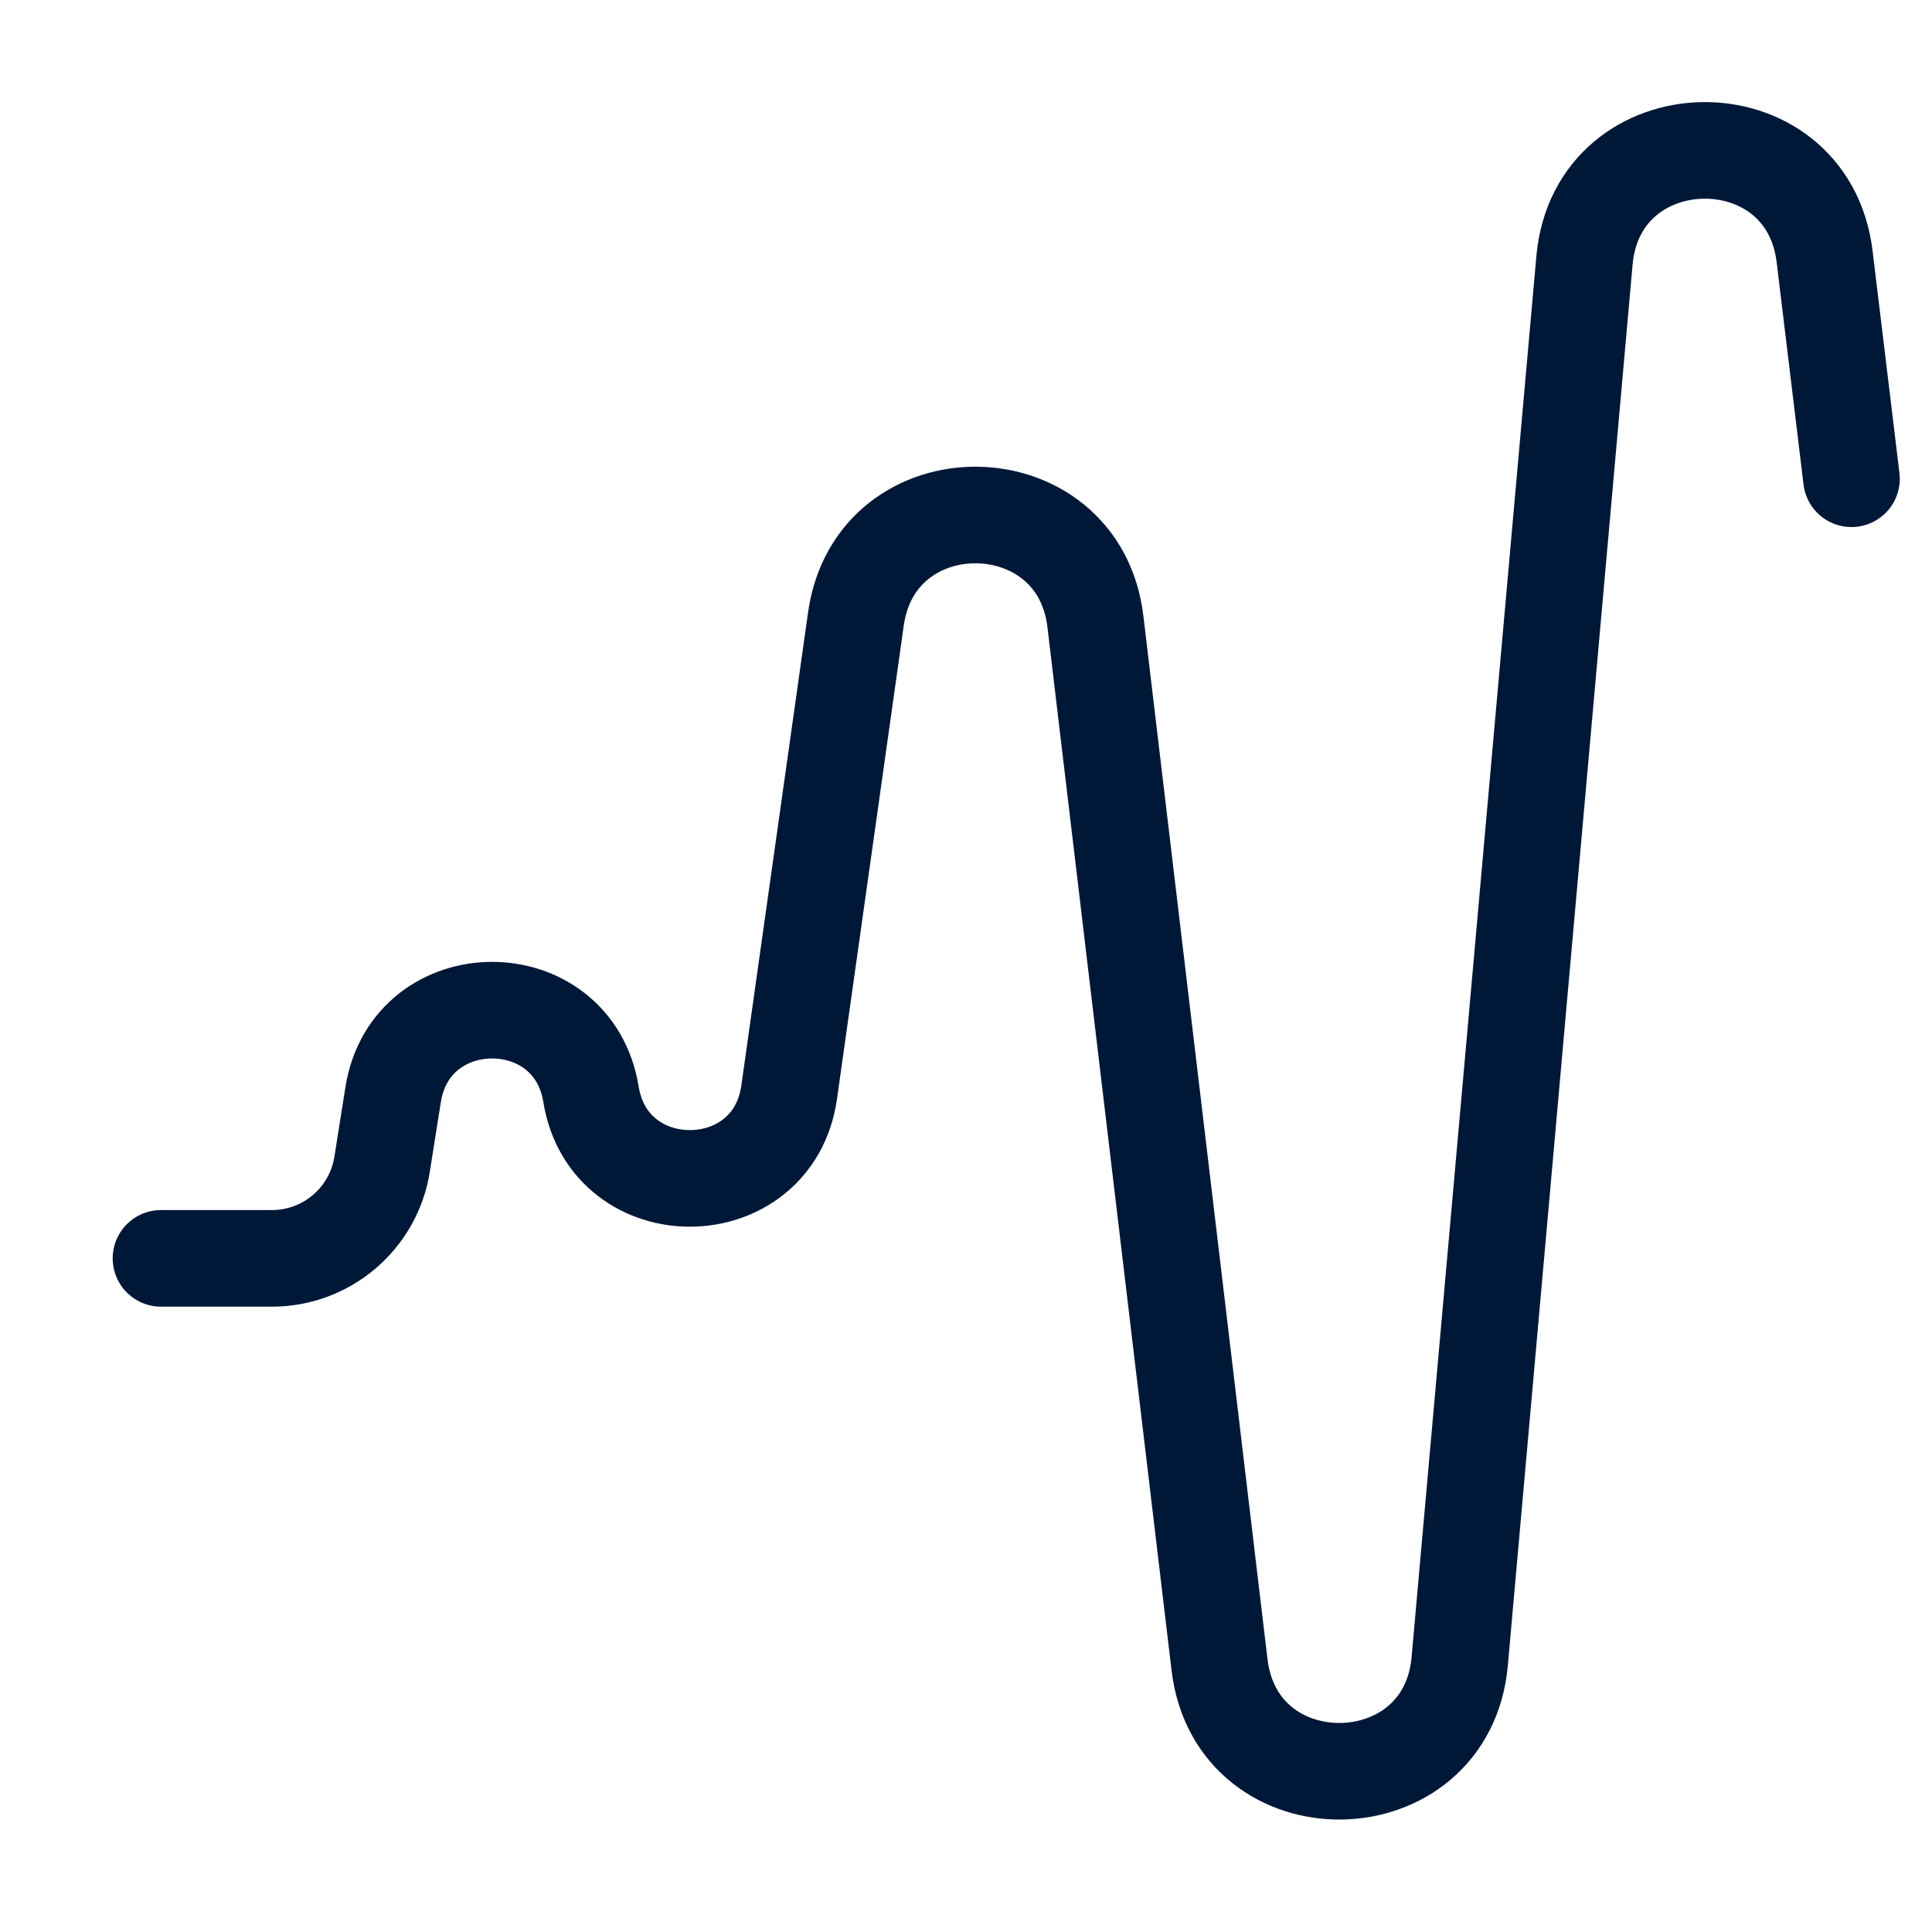 <svg width="40" height="40" viewBox="0 0 40 40" fill="none" xmlns="http://www.w3.org/2000/svg">
<path d="M3.333 26.053H5.63C6.765 26.053 7.733 25.227 7.911 24.105L8.139 22.664C8.509 20.336 11.858 20.329 12.236 22.656V22.656C12.618 25.003 16.007 24.967 16.339 22.612L17.721 12.813C18.13 9.914 22.333 9.96 22.679 12.867L25.249 34.467C25.604 37.451 29.955 37.386 30.222 34.394L32.805 5.392C33.072 2.402 37.417 2.333 37.777 5.314L38.333 9.912" stroke="#001838" stroke-width="2" stroke-linecap="round" stroke-linejoin="round"/>
</svg>
